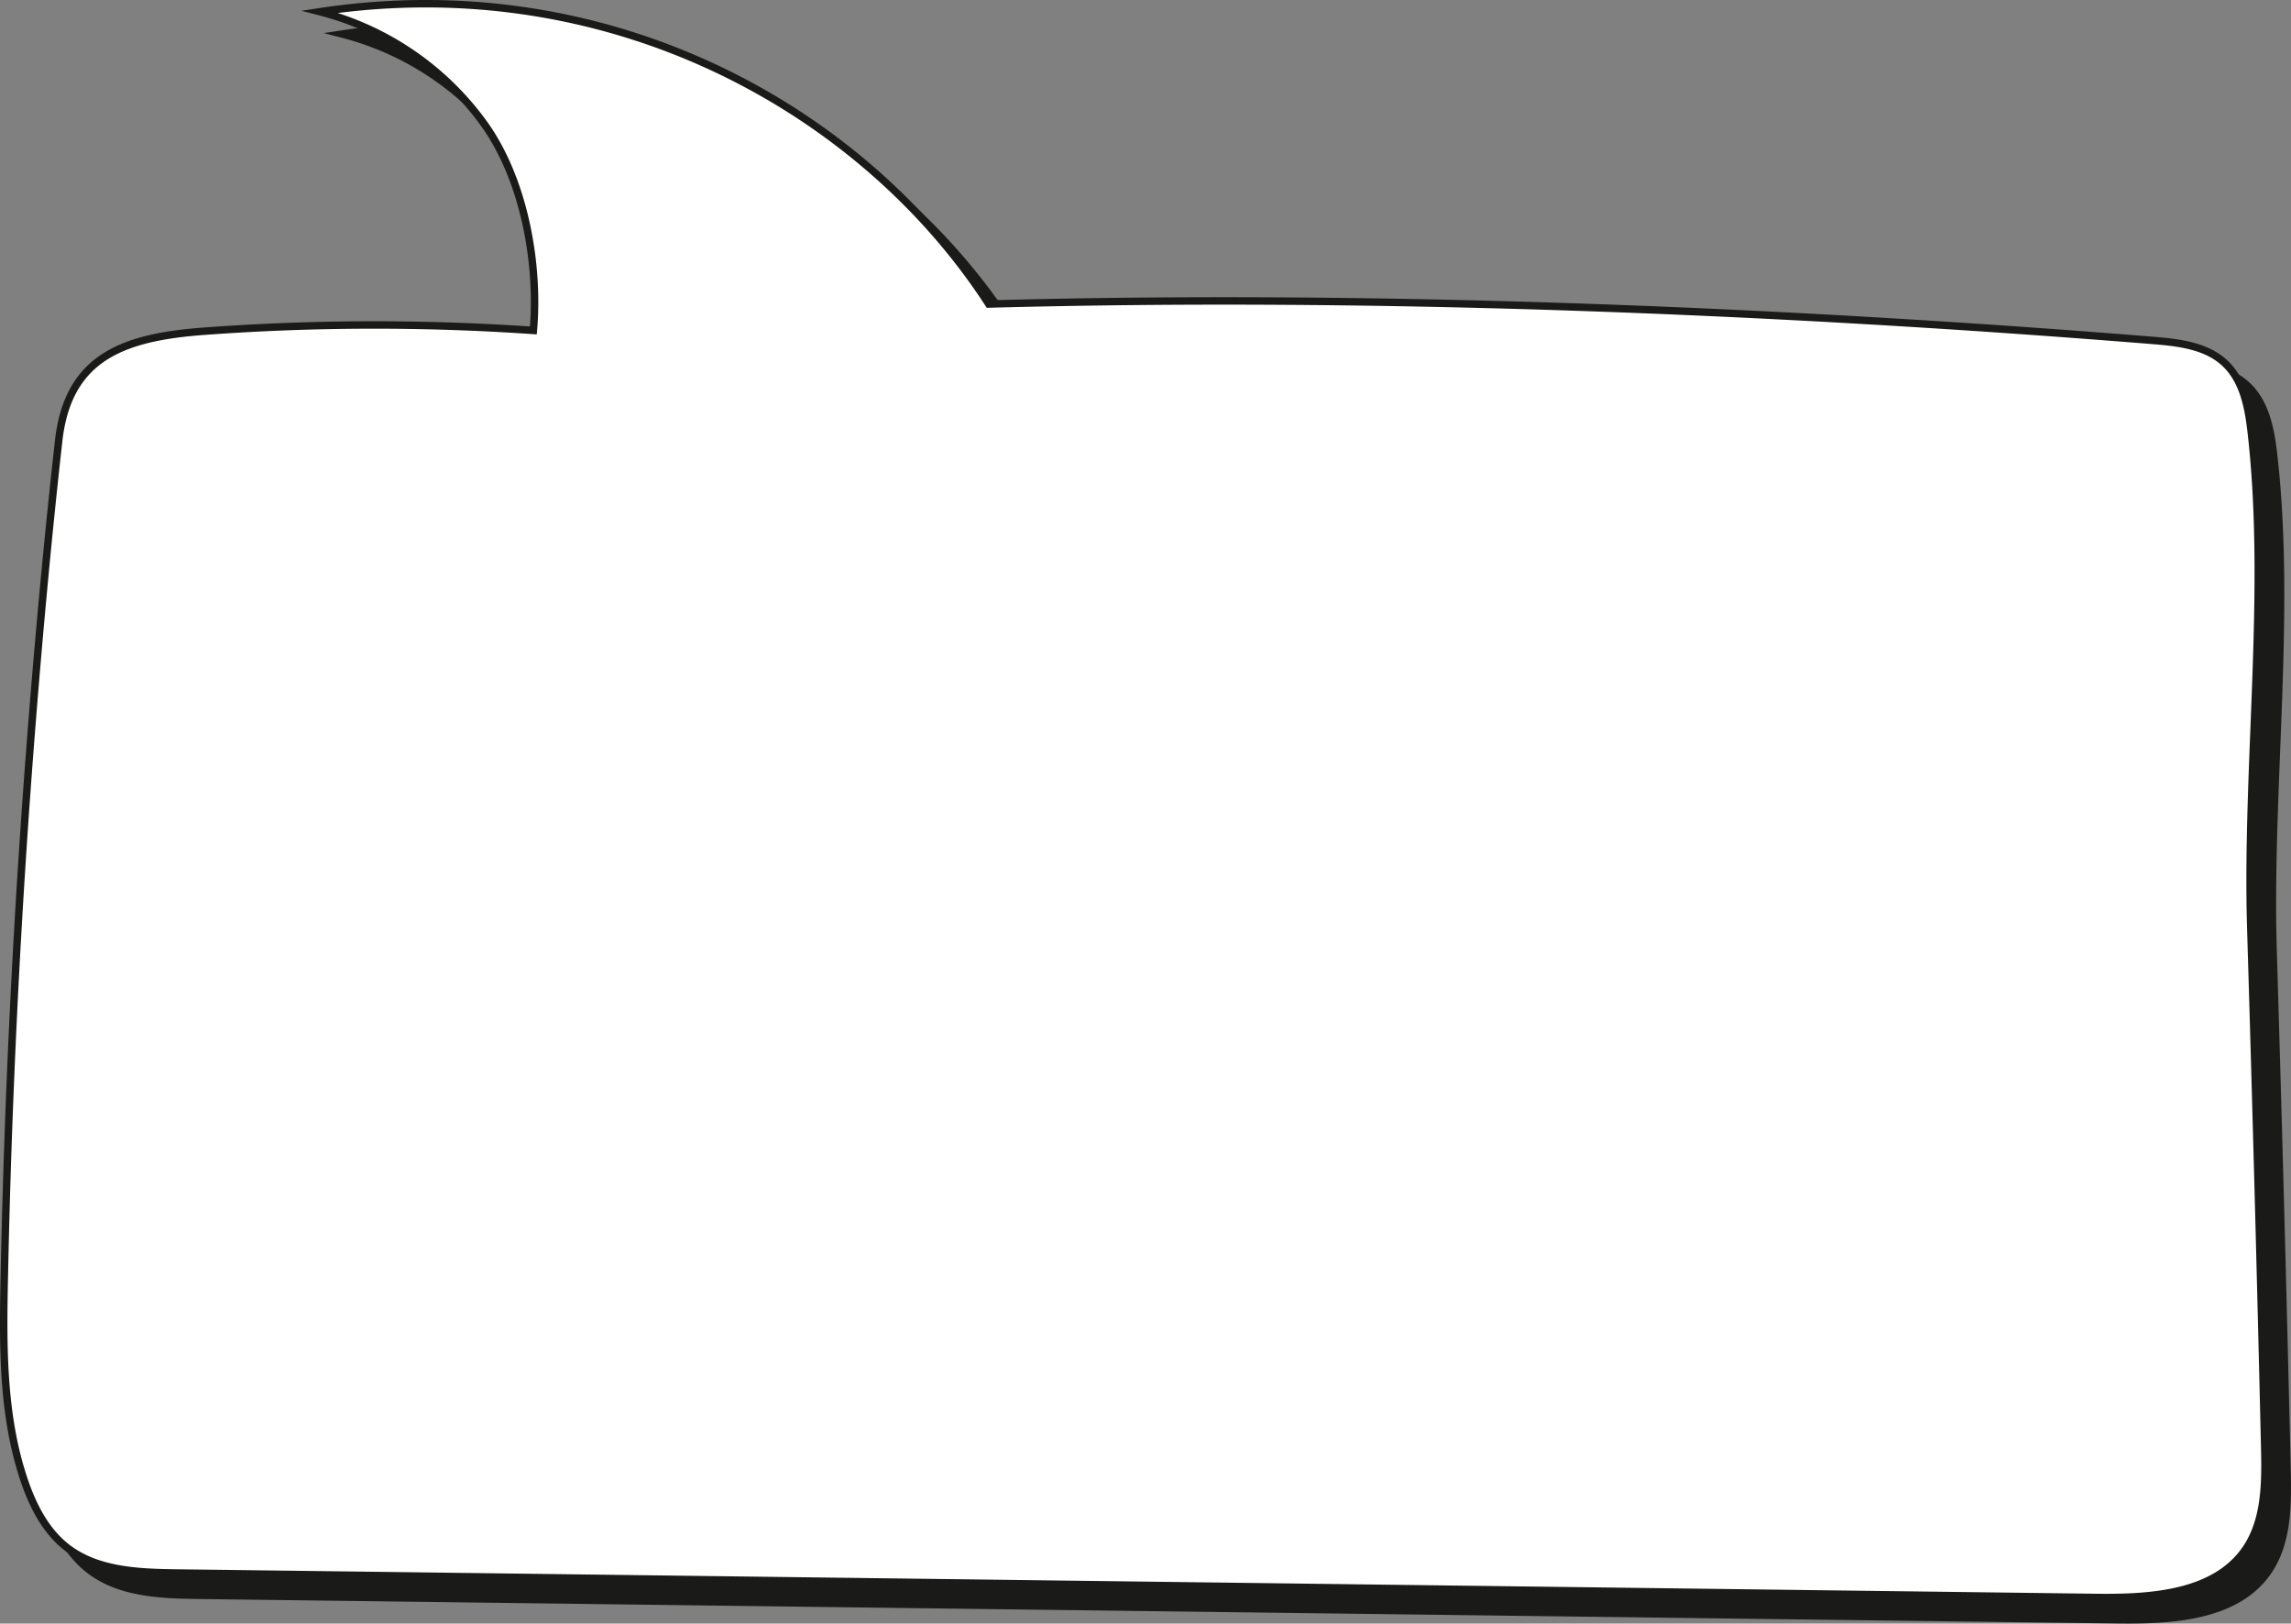 <?xml version="1.0" encoding="UTF-8"?> <svg xmlns="http://www.w3.org/2000/svg" viewBox="0 0 308.033 218.274"><rect x="0" y="0" width="308.033" height="218.274" fill="#808080" stroke="none"/><defs><style> .cls-1 { isolation: isolate; } .cls-2 { mix-blend-mode: multiply; } .cls-3 { fill: #1a1a18; } .cls-3, .cls-5 { fill-rule: evenodd; } .cls-4 { fill: none; stroke: #1a1a18; stroke-miterlimit: 10; } .cls-5 { fill: #fff; } </style></defs><title>бабл_4</title><g class="cls-1"><g id="Слой_2" data-name="Слой 2"><g id="Слой_1-2" data-name="Слой 1"><g><g class="cls-2"><path class="cls-3" d="M135.94,43.877c51.003-1.389,105.6.786,156.457,4.885,3.472.279,7.23.694,9.766,3.083,2.389,2.25,3.111,5.723,3.492,8.982,2.51,21.48-.692,45.118-.028,67.023q1.056,34.864,1.871,69.735c.11,4.738.116,9.834-2.587,13.728-4.194,6.04-12.778,6.545-20.132,6.451q-128.994-1.644-257.988-3.289c-5.131-.066-10.658-.261-14.732-3.379-2.906-2.224-4.645-5.652-5.817-9.119-2.91-8.613-2.854-17.911-2.669-27.001q.767-37.654,3.764-75.218c.998-12.513,2.158-25.017,3.551-37.492,1.264-11.315,8.783-13.946,19.605-14.74a312.438,312.438,0,0,1,44.221-.102c.781-9.096-1.27-20.249-6.561-27.687A39.287,39.287,0,0,0,46.022,4.578C85.135-1.342,119.106,17.86,135.94,43.877Z"></path><path class="cls-4" d="M135.94,43.877c51.003-1.389,105.6.786,156.457,4.885,3.472.279,7.23.694,9.766,3.083,2.389,2.25,3.111,5.723,3.492,8.982,2.51,21.48-.692,45.118-.028,67.023q1.056,34.864,1.871,69.735c.11,4.738.116,9.834-2.587,13.728-4.194,6.04-12.778,6.545-20.132,6.451q-128.994-1.644-257.988-3.289c-5.131-.066-10.658-.261-14.732-3.379-2.906-2.224-4.645-5.652-5.817-9.119-2.91-8.613-2.854-17.911-2.669-27.001q.767-37.654,3.764-75.218c.998-12.513,2.158-25.017,3.551-37.492,1.264-11.315,8.783-13.946,19.605-14.74a312.438,312.438,0,0,1,44.221-.102c.781-9.096-1.27-20.249-6.561-27.687A39.287,39.287,0,0,0,46.022,4.578C85.135-1.342,119.106,17.86,135.94,43.877Z"></path></g><g><path class="cls-5" d="M132.94,40.877c51.003-1.389,105.6.786,156.457,4.885,3.472.279,7.23.694,9.766,3.083,2.389,2.25,3.111,5.723,3.492,8.982,2.51,21.48-.692,45.118-.028,67.023q1.056,34.864,1.871,69.735c.11,4.738.116,9.834-2.587,13.728-4.194,6.04-12.778,6.545-20.132,6.451q-128.994-1.644-257.988-3.289c-5.131-.066-10.658-.261-14.732-3.379-2.906-2.224-4.645-5.652-5.817-9.119-2.91-8.613-2.854-17.911-2.669-27.001q.767-37.654,3.764-75.218c.998-12.513,2.158-25.017,3.551-37.492,1.264-11.315,8.783-13.946,19.605-14.74a312.438,312.438,0,0,1,44.221-.102c.781-9.096-1.27-20.249-6.561-27.687A39.287,39.287,0,0,0,43.022,1.578C82.135-4.342,116.106,14.86,132.94,40.877Z"></path><path class="cls-4" d="M132.94,40.877c51.003-1.389,105.6.786,156.457,4.885,3.472.279,7.23.694,9.766,3.083,2.389,2.25,3.111,5.723,3.492,8.982,2.51,21.48-.692,45.118-.028,67.023q1.056,34.864,1.871,69.735c.11,4.738.116,9.834-2.587,13.728-4.194,6.04-12.778,6.545-20.132,6.451q-128.994-1.644-257.988-3.289c-5.131-.066-10.658-.261-14.732-3.379-2.906-2.224-4.645-5.652-5.817-9.119-2.91-8.613-2.854-17.911-2.669-27.001q.767-37.654,3.764-75.218c.998-12.513,2.158-25.017,3.551-37.492,1.264-11.315,8.783-13.946,19.605-14.74a312.438,312.438,0,0,1,44.221-.102c.781-9.096-1.27-20.249-6.561-27.687A39.287,39.287,0,0,0,43.022,1.578C82.135-4.342,116.106,14.86,132.94,40.877Z"></path></g></g></g></g></g></svg> 